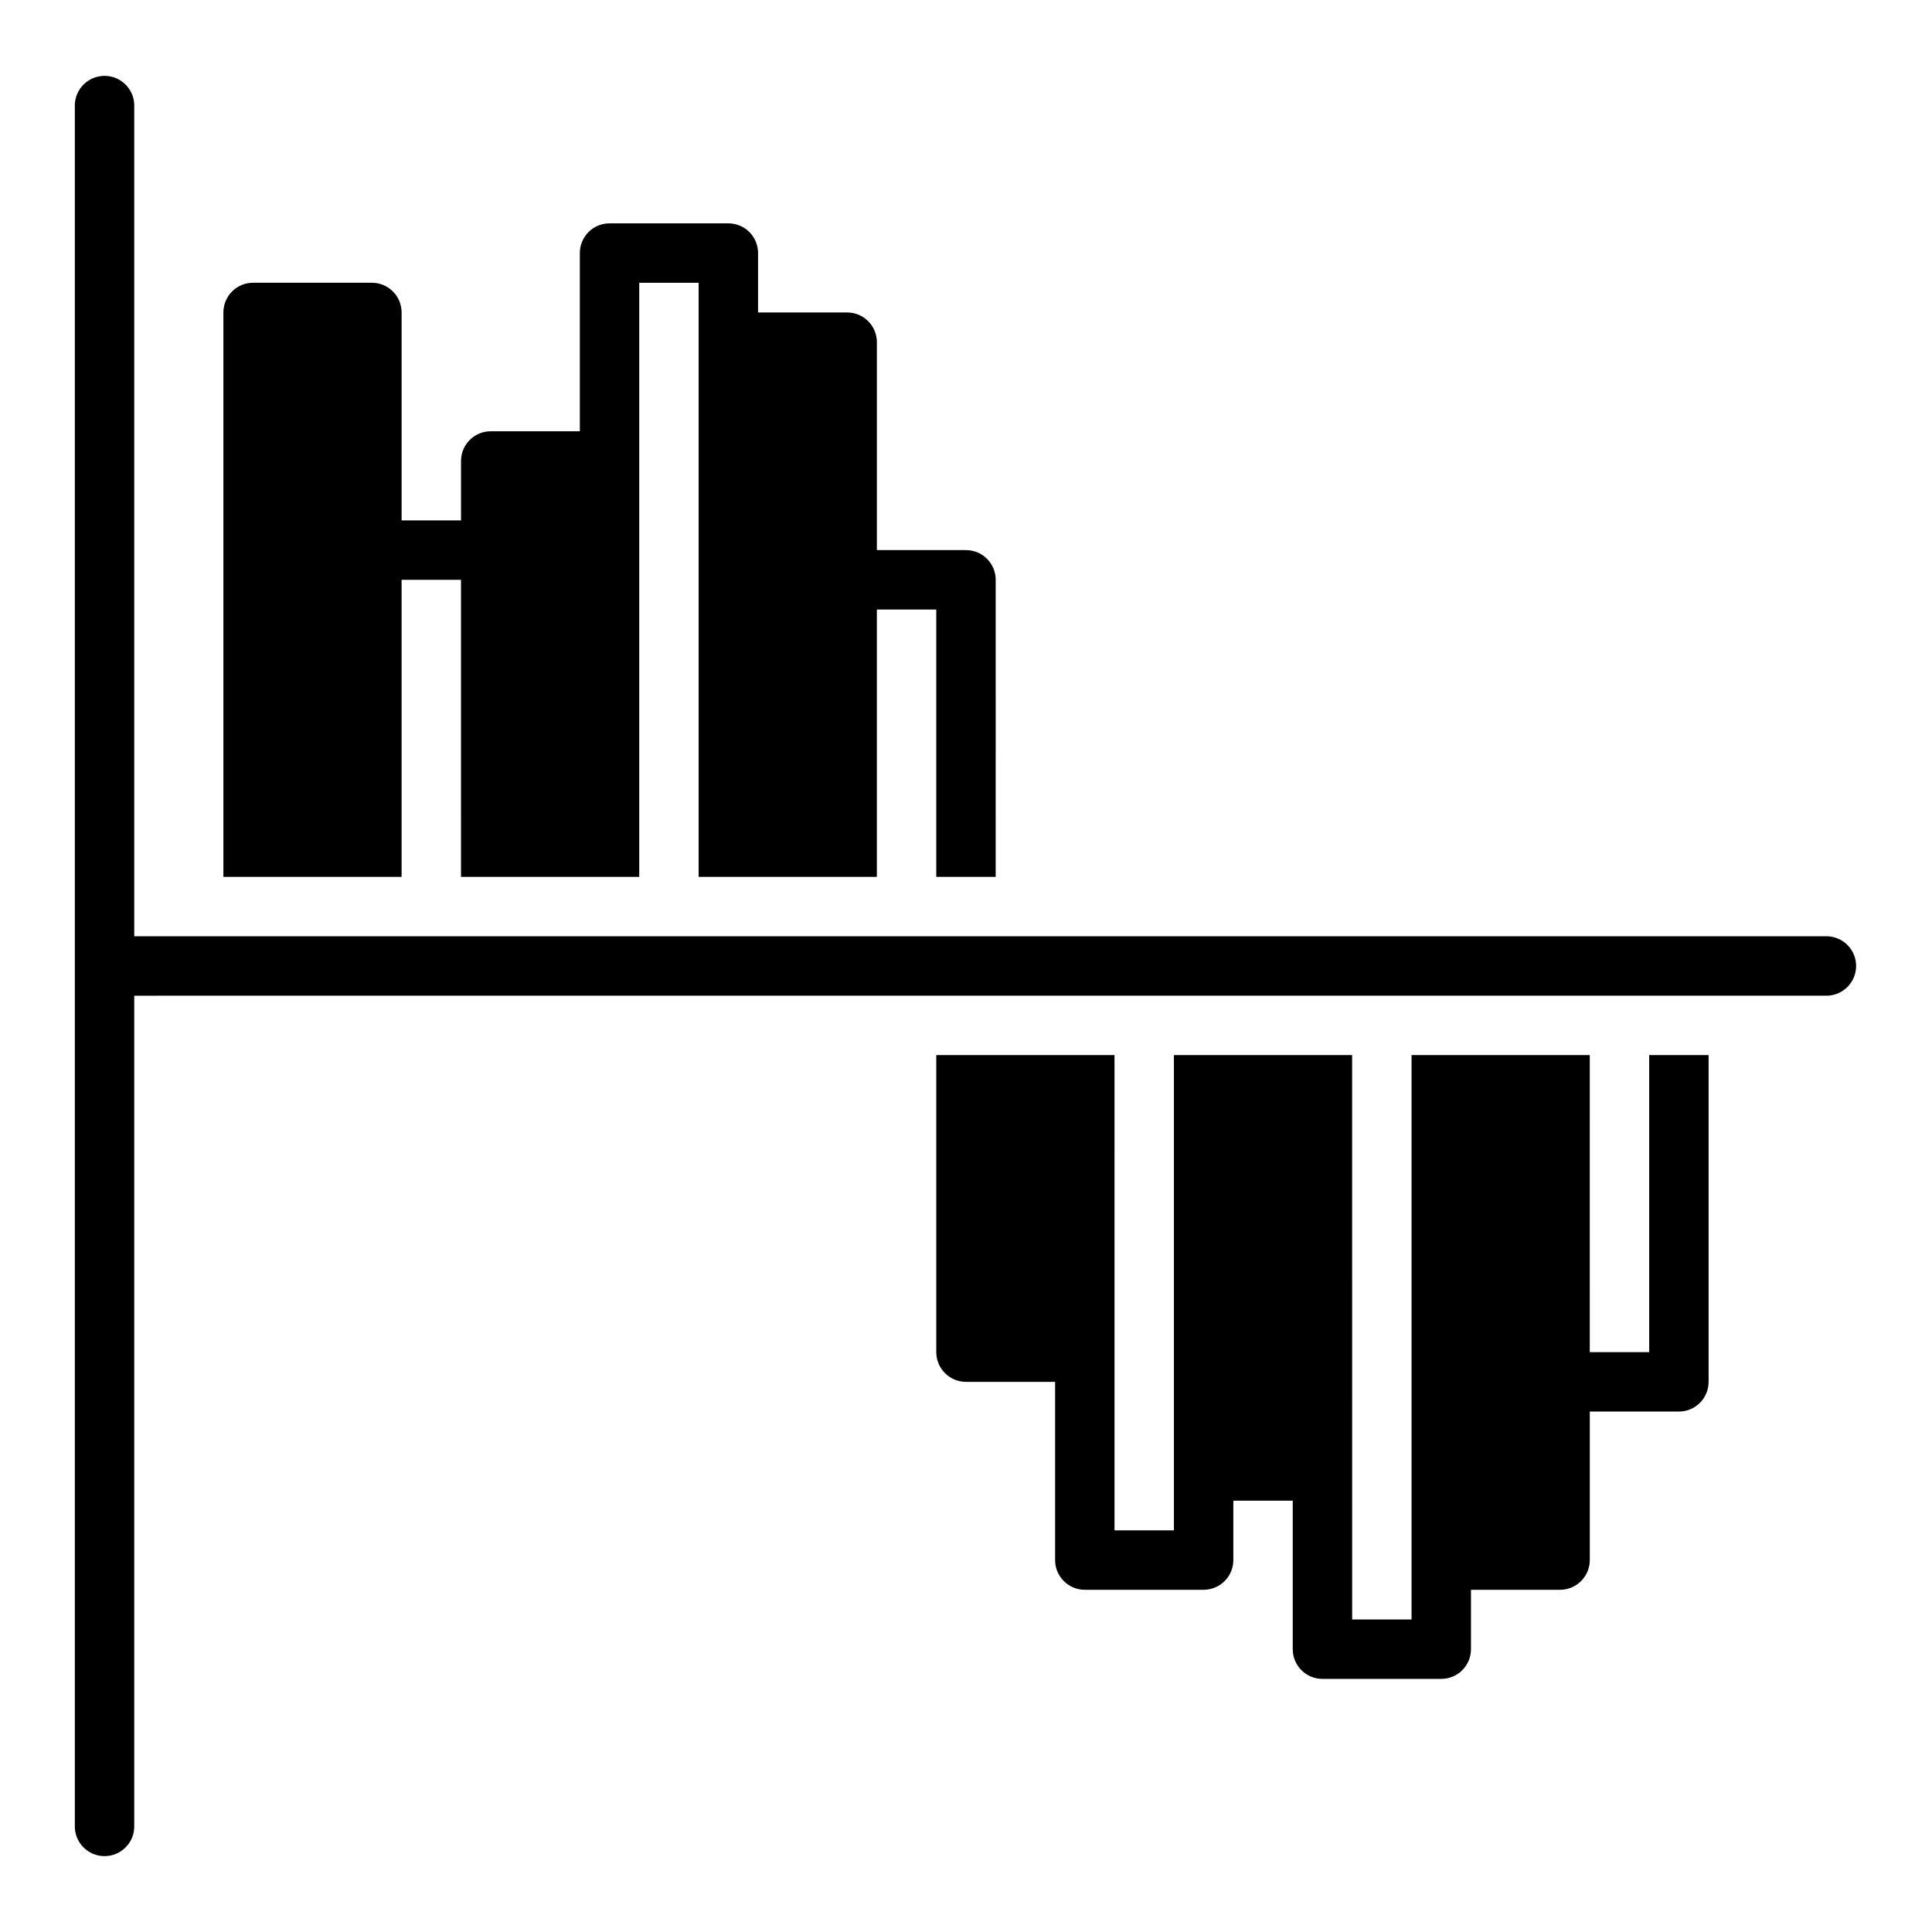 <?xml version="1.0" encoding="UTF-8"?>
<!-- Uploaded to: ICON Repo, www.svgrepo.com, Generator: ICON Repo Mixer Tools -->
<svg fill="#000000" width="800px" height="800px" version="1.1" viewBox="144 144 512 512" xmlns="http://www.w3.org/2000/svg">
 <path d="m596.8 423.61v86.594c0 2.086-0.832 4.09-2.309 5.566-1.477 1.477-3.477 2.305-5.566 2.305h-23.613v39.359c0 2.09-0.832 4.09-2.309 5.566-1.477 1.477-3.477 2.309-5.566 2.309h-23.613v15.742c0 2.09-0.832 4.09-2.309 5.566-1.477 1.477-3.477 2.305-5.566 2.305h-31.488c-4.348 0-7.871-3.523-7.871-7.871v-39.359h-15.742v15.742c0 2.09-0.832 4.09-2.305 5.566-1.477 1.477-3.481 2.309-5.566 2.309h-31.488c-4.348 0-7.875-3.527-7.875-7.875v-47.23h-23.613c-4.348 0-7.875-3.523-7.875-7.871v-78.723h47.23l0.004 125.95h15.742v-125.95h47.23l0.004 149.57h15.742v-149.57h47.23l0.004 78.723h15.742v-78.723zm31.488-15.742c4.238-0.148 7.602-3.629 7.602-7.871 0-4.246-3.363-7.727-7.602-7.875h-448.71v-220.41c-0.145-4.242-3.629-7.606-7.871-7.606-4.246 0-7.727 3.363-7.875 7.606v456.58c0.148 4.238 3.629 7.602 7.875 7.602 4.242 0 7.723-3.363 7.871-7.602v-220.42zm-377.86-110.21h15.742l0.004 78.719h47.23v-157.44h15.742v157.44h47.23l0.004-70.848h15.742v70.848h15.742l0.004-78.719c0-2.09-0.828-4.094-2.305-5.566-1.477-1.477-3.481-2.309-5.566-2.309h-23.617v-55.102c0-2.09-0.828-4.09-2.305-5.566-1.477-1.477-3.481-2.309-5.566-2.309h-23.617v-15.742c0-2.09-0.828-4.09-2.305-5.566-1.477-1.477-3.481-2.305-5.566-2.305h-31.488c-4.348 0-7.871 3.523-7.871 7.871v47.23h-23.617c-4.348 0-7.871 3.527-7.871 7.875v15.742h-15.746v-55.105c0-2.086-0.828-4.09-2.305-5.566-1.477-1.477-3.481-2.305-5.566-2.305h-31.488c-4.348 0-7.871 3.523-7.871 7.871v149.57h47.23z"/>
</svg>
